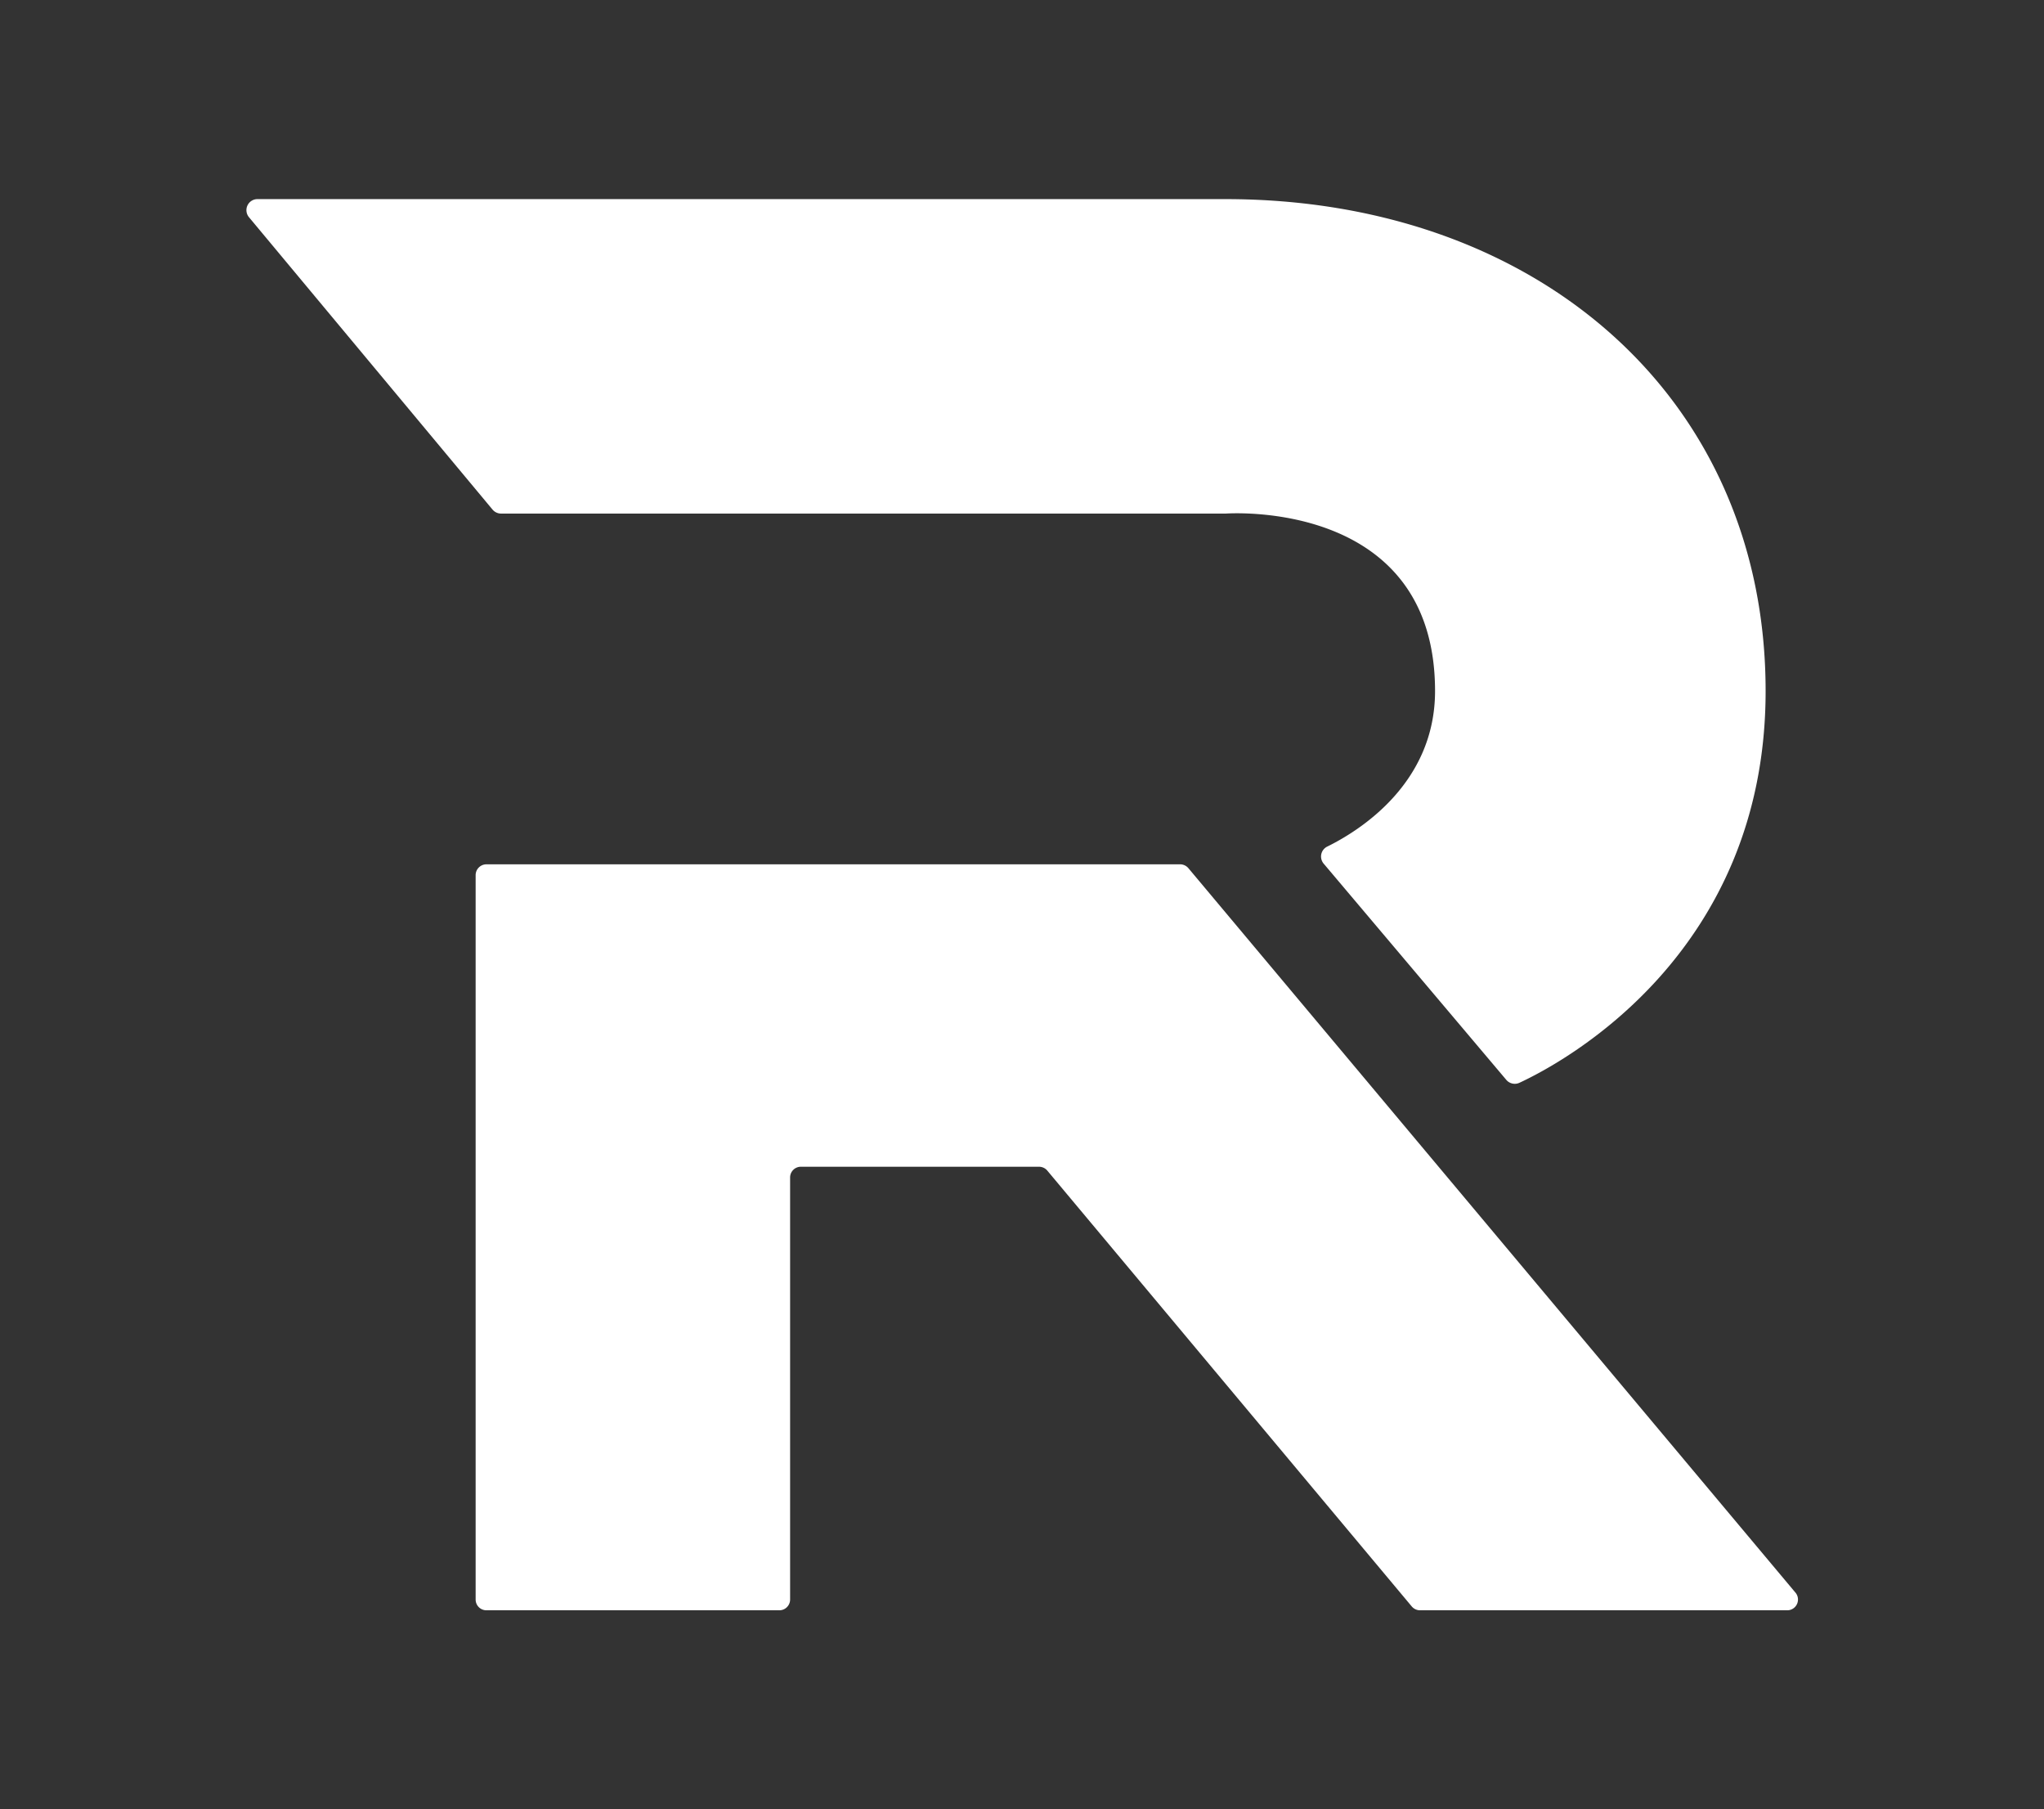 <svg id="Layer_1" data-name="Layer 1" xmlns="http://www.w3.org/2000/svg" viewBox="0 0 226 200"><rect x="0" y="0" width="226" height="200" fill="#333333" stroke="none"/><defs><style>.cls-1{fill:#fff;}</style></defs><path class="cls-1" d="M27.52,24,54.46,56.33a1.23,1.23,0,0,0,.93.44h80.14c1-.06,23.14-1.3,23.14,19.62,0,10.28-8.46,15.49-11.92,17.19a1.22,1.22,0,0,0-.4,1.88l20.2,23.91a1.23,1.23,0,0,0,1.45.32c4.7-2.18,27.22-14.16,27.22-43.3,0-32.54-25.4-54.38-59.72-54.38h-107A1.22,1.22,0,0,0,27.52,24Z"/><path class="cls-1" d="M53.79,95.54h76.69a1.2,1.2,0,0,1,.92.43L198.48,176a1.19,1.19,0,0,1-.91,2H157a1.2,1.2,0,0,1-.91-.43L115.8,129.4a1.2,1.2,0,0,0-.92-.43H88.55a1.19,1.19,0,0,0-1.19,1.19v46.65A1.19,1.19,0,0,1,86.17,178H53.79a1.19,1.19,0,0,1-1.2-1.19V96.74A1.2,1.2,0,0,1,53.79,95.54Z"/></svg>